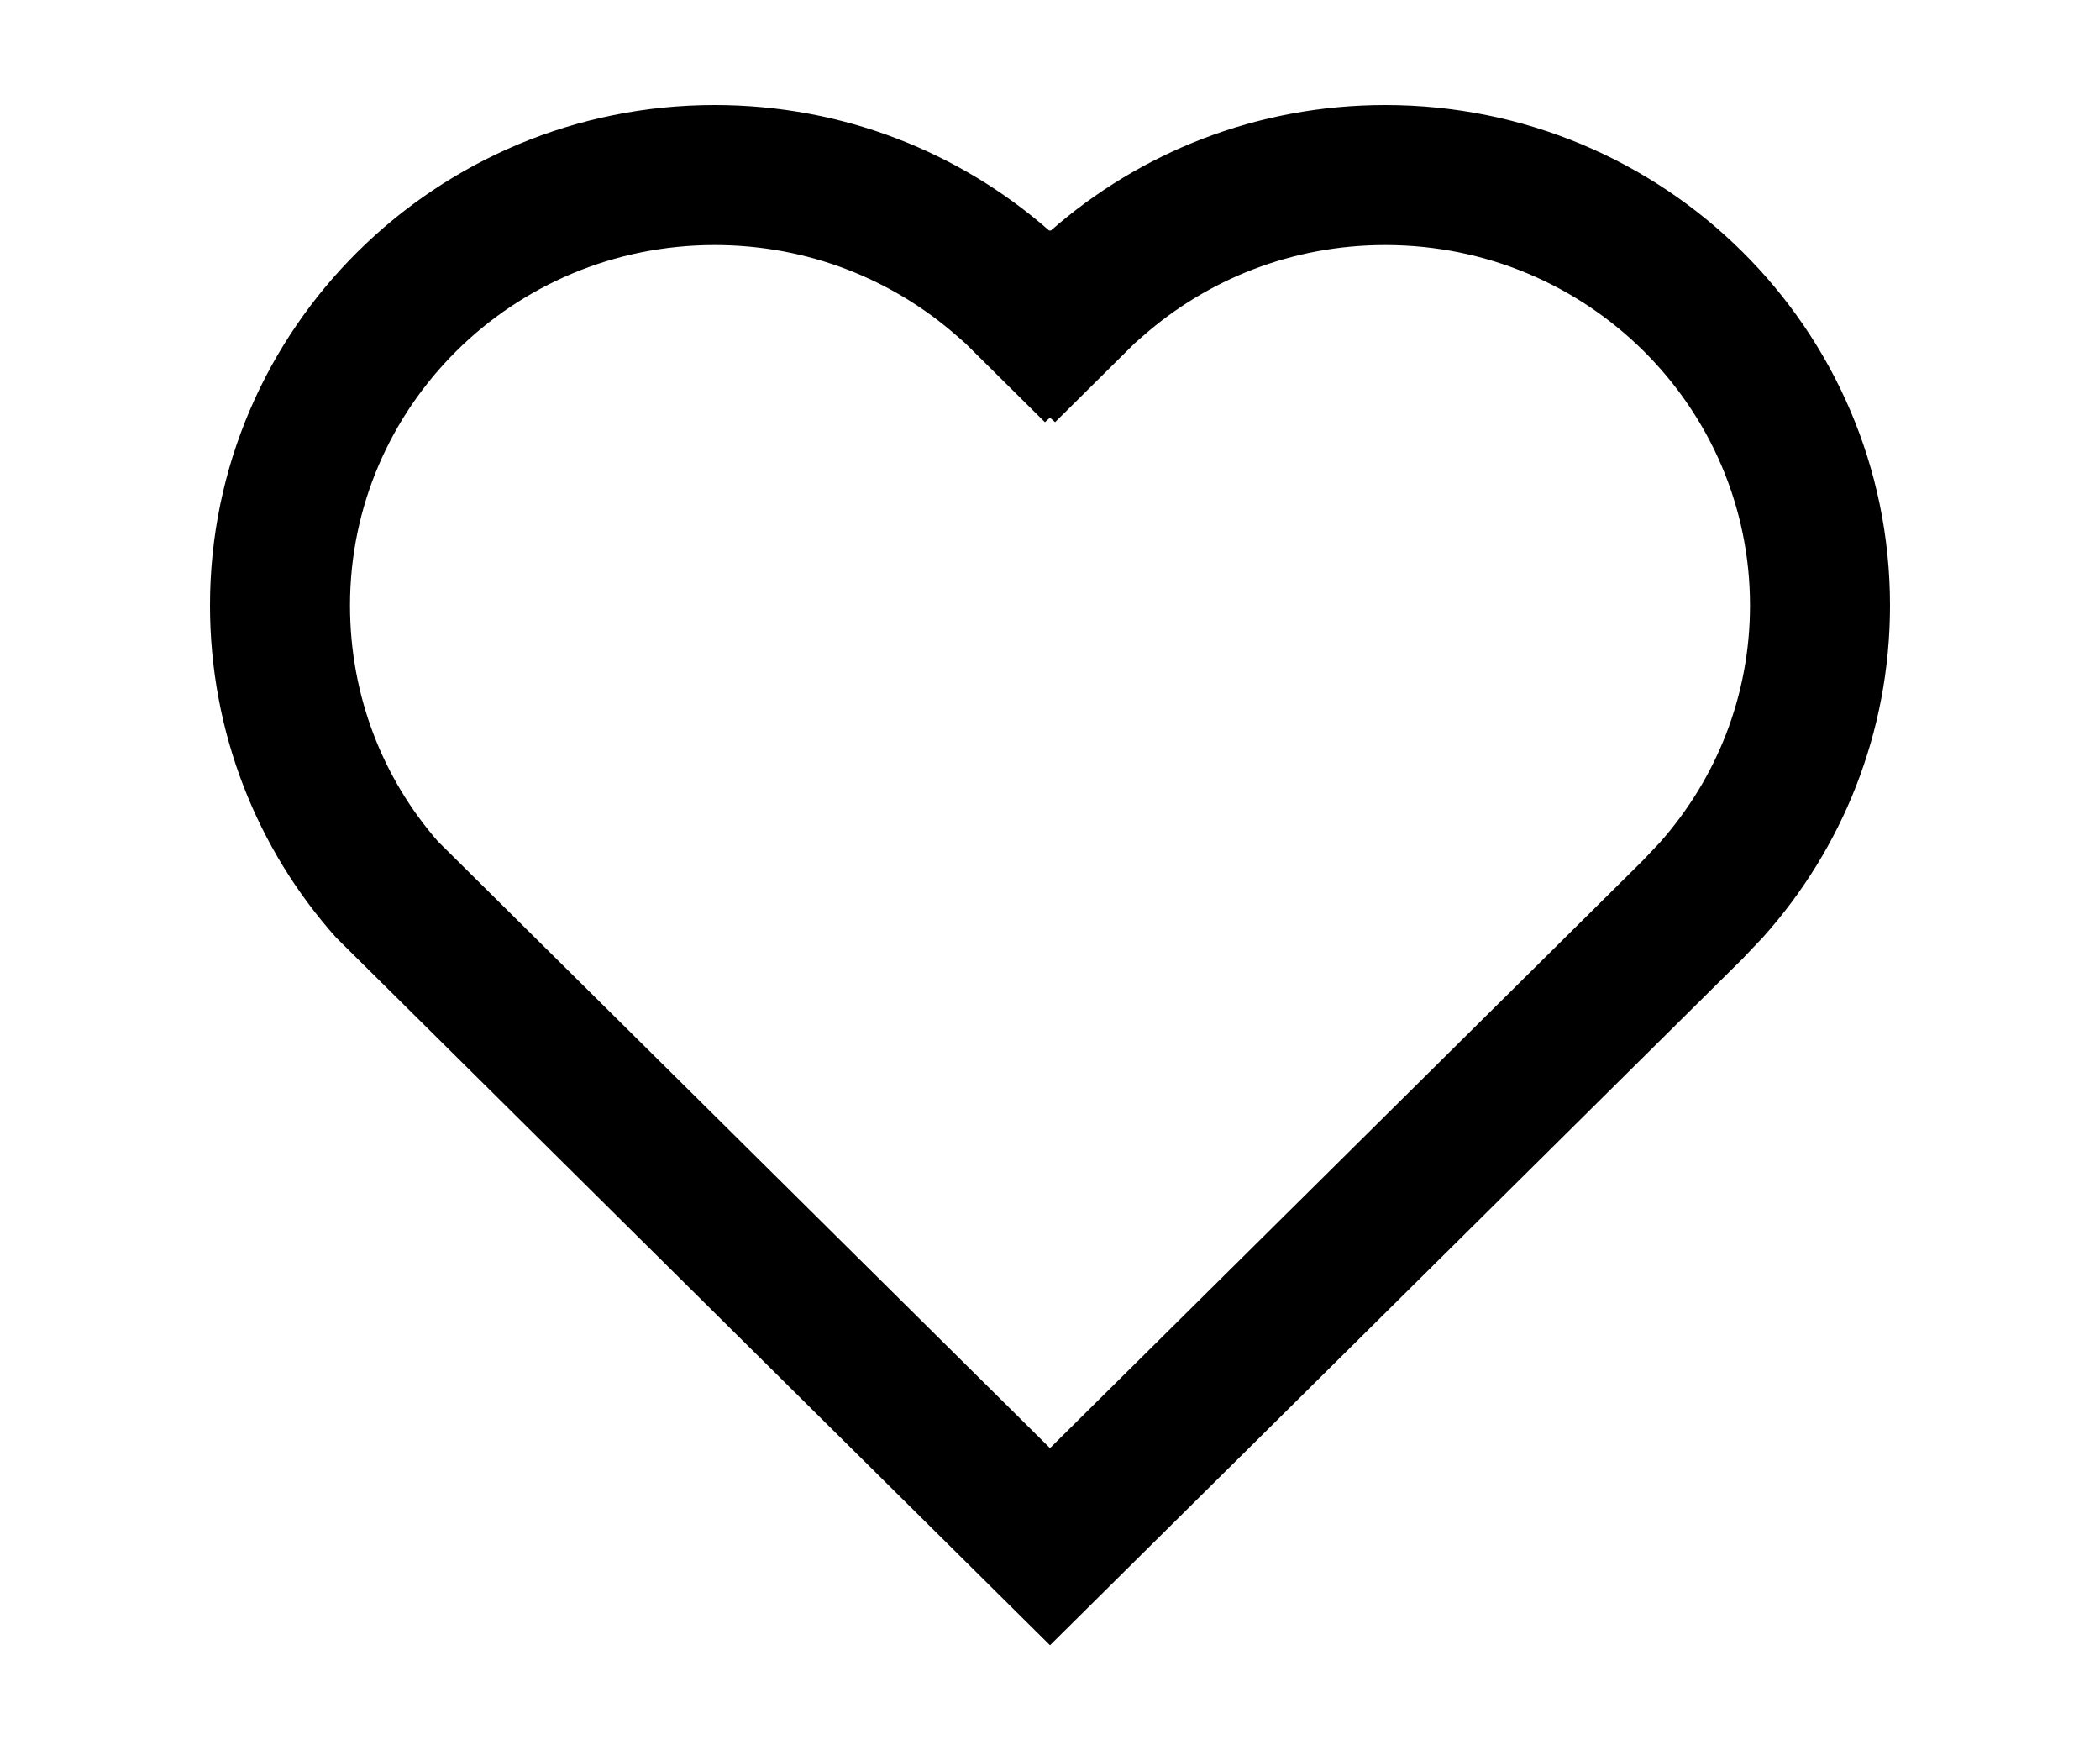 <svg width="30" height="25" viewBox="0 0 30 25" fill="none" xmlns="http://www.w3.org/2000/svg">
<path fill-rule="evenodd" clip-rule="evenodd" d="M14.991 3.296C13.718 2.178 12.044 1.5 10.211 1.5C6.228 1.5 3 4.7 3 8.647C3 10.464 3.675 12.132 4.803 13.393L15 23.5L24.895 13.693L25.188 13.384C26.316 12.123 27 10.464 27 8.647C27 4.7 23.772 1.5 19.789 1.5C17.956 1.5 16.282 2.178 15.009 3.296L15 3.287L14.991 3.296ZM15 5.966L15.073 6.03L16.21 4.903L16.329 4.799C17.249 3.991 18.458 3.5 19.789 3.5C22.684 3.5 25 5.821 25 8.647C25 9.942 24.518 11.123 23.715 12.031L23.466 12.294L15 20.684L6.257 12.019C5.472 11.121 5 9.941 5 8.647C5 5.821 7.316 3.5 10.211 3.5C11.542 3.5 12.751 3.991 13.671 4.799L13.79 4.903L14.927 6.03L15 5.966Z" fill="black"/>
</svg>
